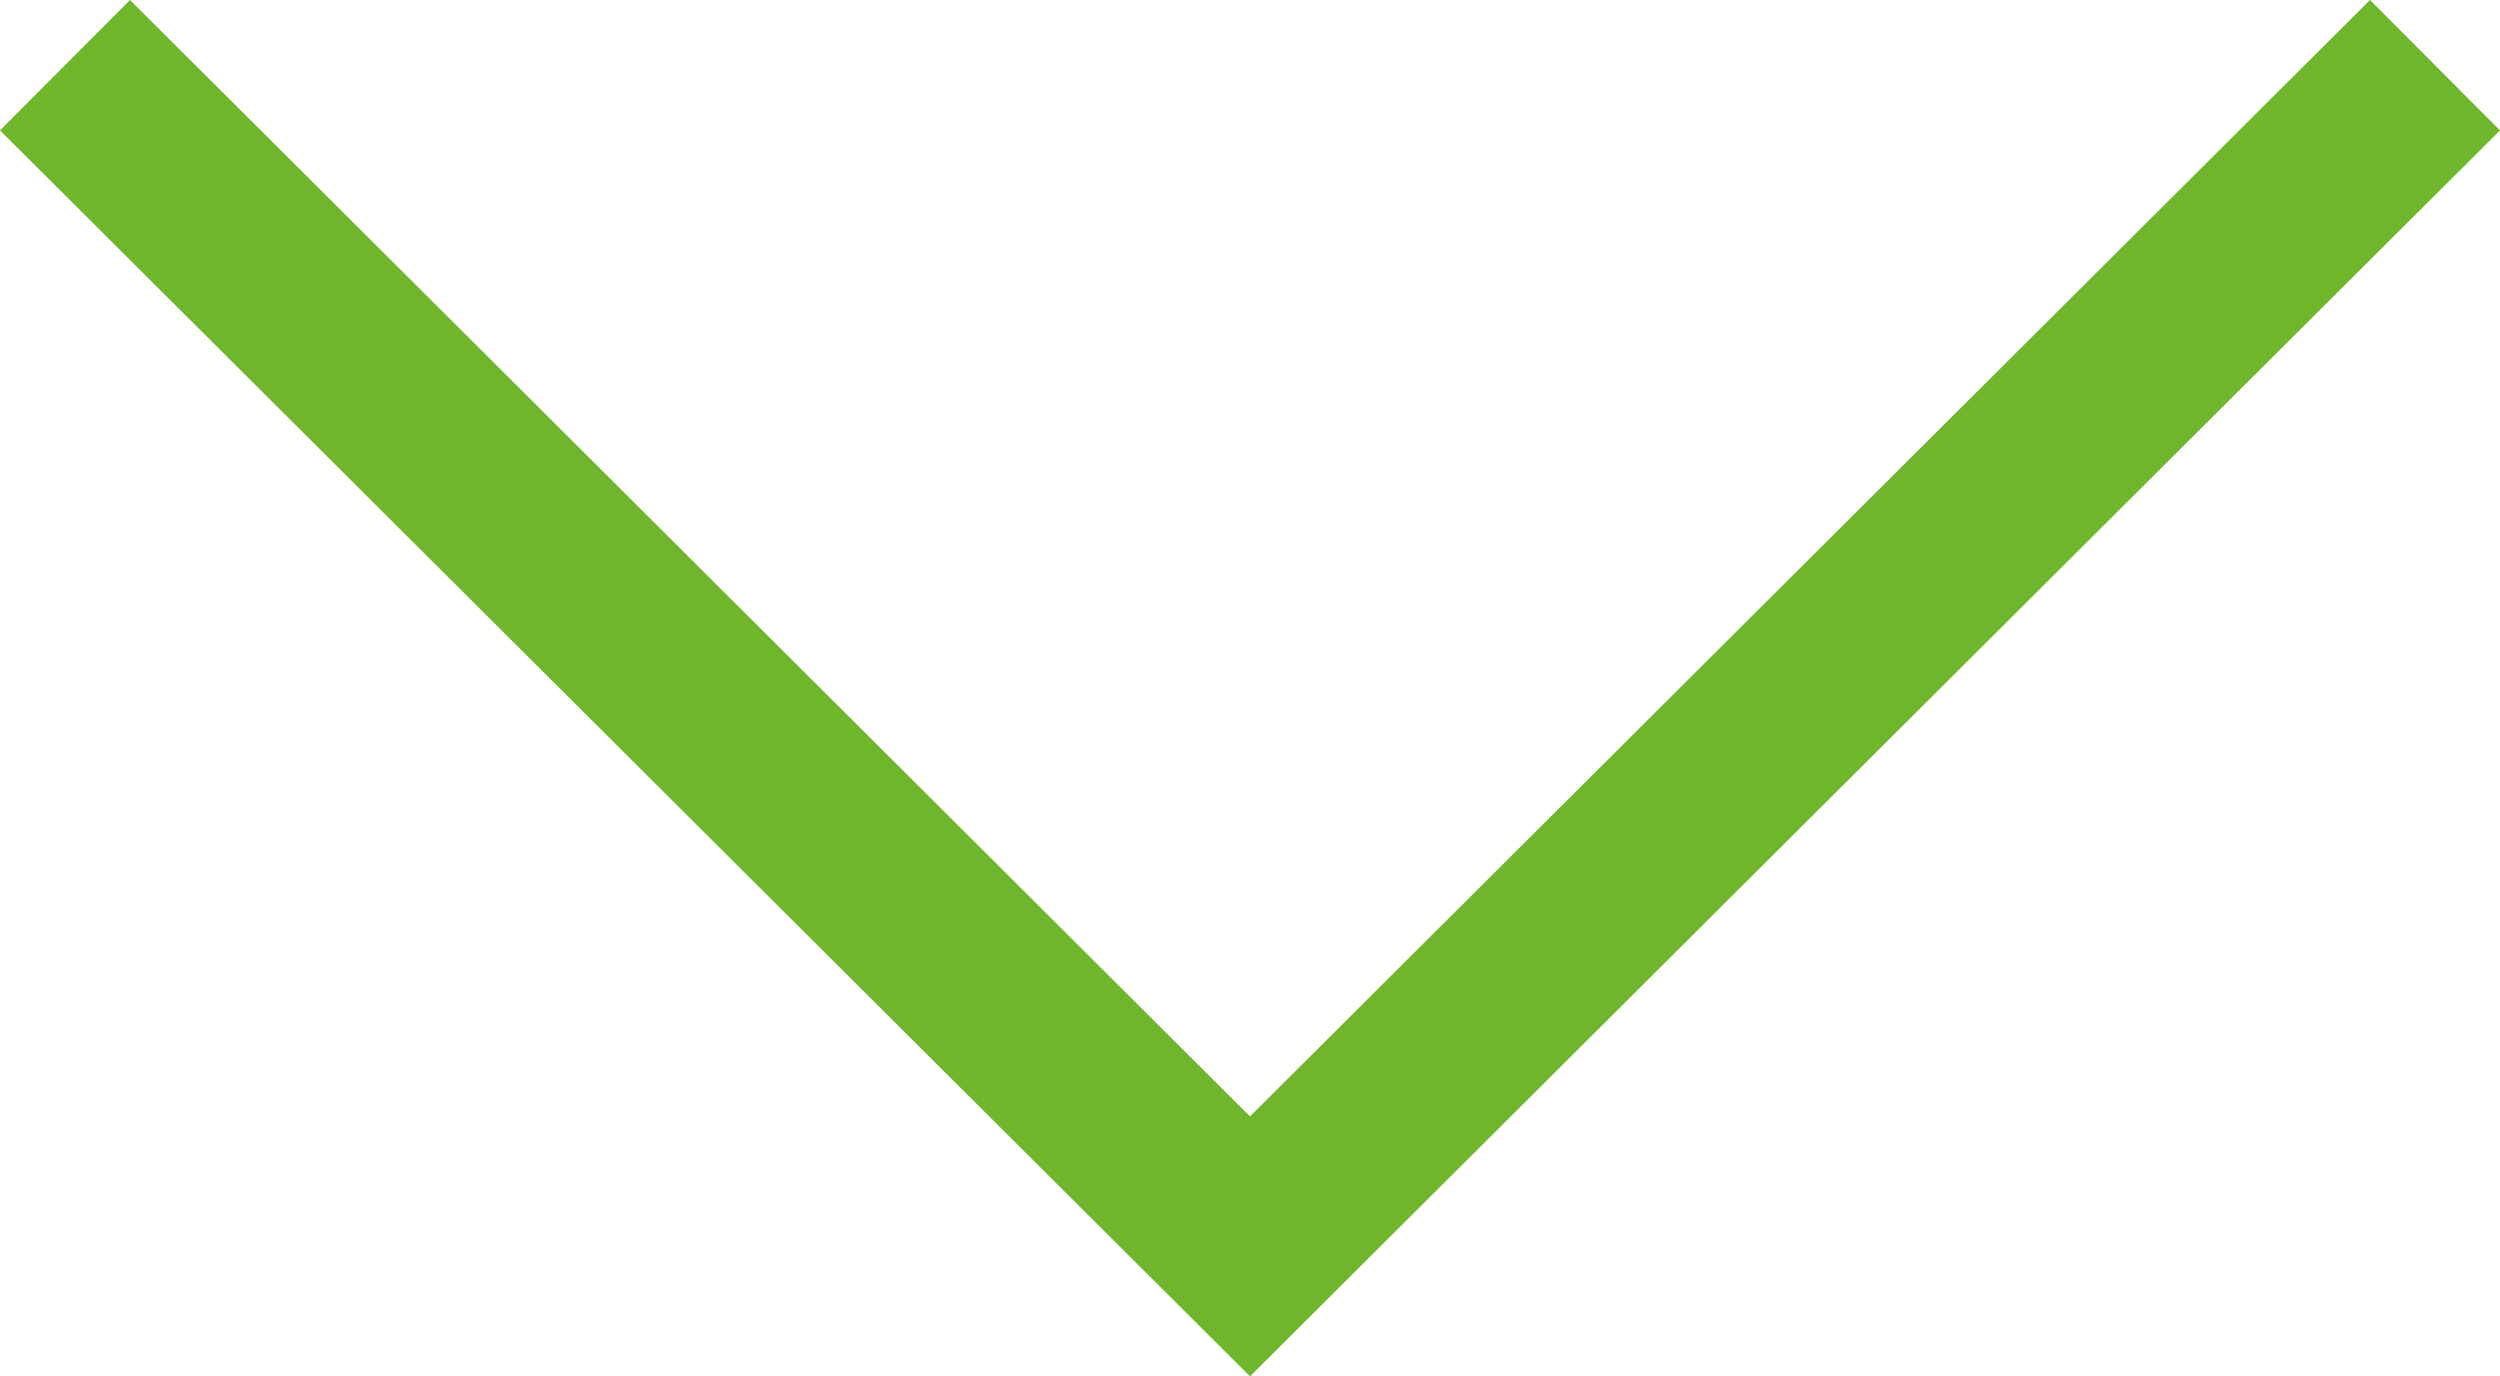 <svg xmlns="http://www.w3.org/2000/svg" width="50" height="27.526" viewBox="0 0 50 27.526"><path d="M47.4,91.567,25,113.895,2.6,91.567,0,94.175l25,24.919L50,94.175Z" transform="translate(0 -91.567)" fill="#70b62c"/></svg>